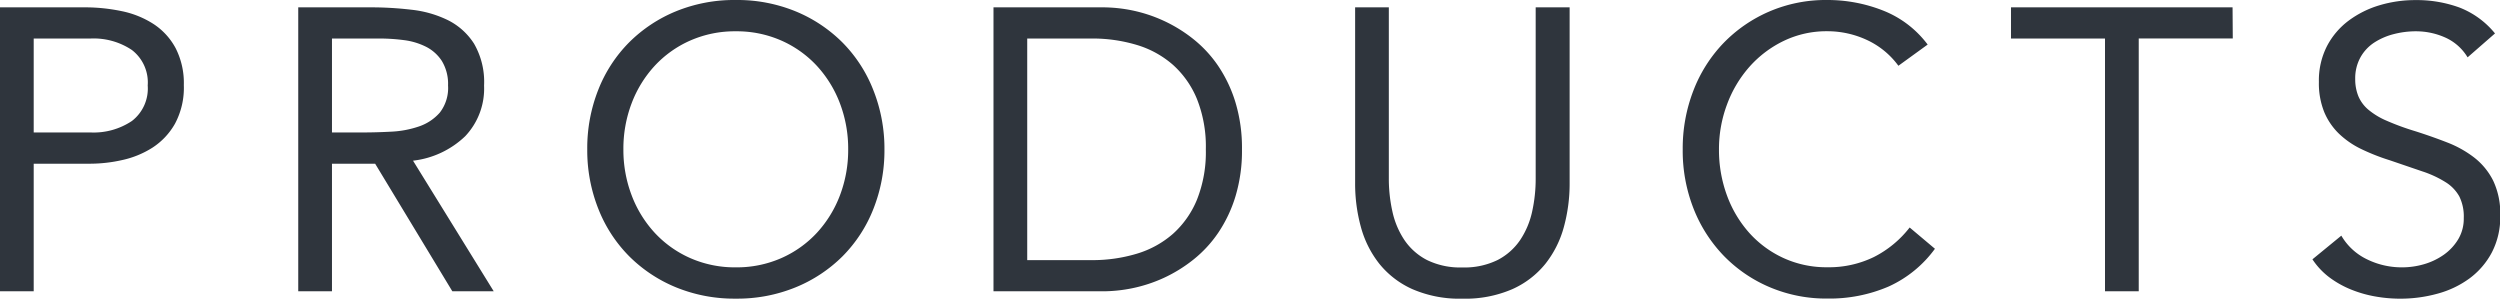 <svg xmlns="http://www.w3.org/2000/svg" width="81" height="9.677" viewBox="0 0 81 9.677"><path d="M1.144-9.2H3.875a5.812,5.812,0,0,1,1.216.124,3.013,3.013,0,0,1,1.027.416,2.139,2.139,0,0,1,.715.78,2.481,2.481,0,0,1,.267,1.2,2.464,2.464,0,0,1-.286,1.249,2.233,2.233,0,0,1-.735.78,3.012,3.012,0,0,1-.982.4,4.735,4.735,0,0,1-1.014.117H2.236V0H1.144ZM2.236-5.146H4.083a2.225,2.225,0,0,0,1.333-.371A1.324,1.324,0,0,0,5.93-6.668a1.324,1.324,0,0,0-.514-1.151,2.225,2.225,0,0,0-1.333-.371H2.236ZM10.807-9.2h2.354a11.179,11.179,0,0,1,1.32.078,3.548,3.548,0,0,1,1.177.338,2.129,2.129,0,0,1,.845.761,2.472,2.472,0,0,1,.325,1.359,2.242,2.242,0,0,1-.611,1.639,2.921,2.921,0,0,1-1.691.793L17.141,0H15.8L13.3-4.132H11.9V0H10.807ZM11.9-5.146h.975q.455,0,.943-.026a3.234,3.234,0,0,0,.9-.169,1.561,1.561,0,0,0,.676-.449,1.3,1.3,0,0,0,.267-.878,1.433,1.433,0,0,0-.2-.793,1.318,1.318,0,0,0-.514-.462,2.188,2.188,0,0,0-.715-.215,6.145,6.145,0,0,0-.8-.052H11.9ZM24.984.238a4.993,4.993,0,0,1-1.931-.364,4.641,4.641,0,0,1-1.522-1.008,4.528,4.528,0,0,1-1-1.535A5.136,5.136,0,0,1,20.171-4.6a5.136,5.136,0,0,1,.358-1.931,4.528,4.528,0,0,1,1-1.535,4.641,4.641,0,0,1,1.522-1.008,4.993,4.993,0,0,1,1.931-.364,4.993,4.993,0,0,1,1.931.364,4.641,4.641,0,0,1,1.522,1.008,4.528,4.528,0,0,1,1,1.535A5.136,5.136,0,0,1,29.8-4.6a5.136,5.136,0,0,1-.358,1.931,4.528,4.528,0,0,1-1,1.535A4.641,4.641,0,0,1,26.915-.126,4.993,4.993,0,0,1,24.984.238Zm0-1.014a3.579,3.579,0,0,0,1.476-.3,3.484,3.484,0,0,0,1.151-.819,3.742,3.742,0,0,0,.748-1.216A4.126,4.126,0,0,0,28.625-4.6a4.126,4.126,0,0,0-.267-1.489,3.742,3.742,0,0,0-.748-1.216,3.484,3.484,0,0,0-1.151-.819,3.579,3.579,0,0,0-1.476-.3,3.579,3.579,0,0,0-1.476.3,3.484,3.484,0,0,0-1.151.819,3.742,3.742,0,0,0-.748,1.216A4.126,4.126,0,0,0,21.342-4.6a4.126,4.126,0,0,0,.267,1.489,3.742,3.742,0,0,0,.748,1.216,3.484,3.484,0,0,0,1.151.819A3.579,3.579,0,0,0,24.984-.776ZM33.333-9.2h3.538a4.8,4.8,0,0,1,.962.1,4.729,4.729,0,0,1,1.008.332,4.682,4.682,0,0,1,.962.592,3.939,3.939,0,0,1,.813.878,4.391,4.391,0,0,1,.559,1.184A5.1,5.1,0,0,1,41.384-4.6a5.1,5.1,0,0,1-.208,1.515A4.391,4.391,0,0,1,40.617-1.9a3.939,3.939,0,0,1-.813.878,4.682,4.682,0,0,1-.962.592A4.729,4.729,0,0,1,37.833-.1a4.8,4.8,0,0,1-.962.1H33.333ZM34.426-1.01h2.081a4.976,4.976,0,0,0,1.47-.208,3.142,3.142,0,0,0,1.171-.644,3.027,3.027,0,0,0,.78-1.112A4.163,4.163,0,0,0,40.213-4.6a4.163,4.163,0,0,0-.286-1.626,3.027,3.027,0,0,0-.78-1.112,3.142,3.142,0,0,0-1.171-.644,4.976,4.976,0,0,0-1.47-.208H34.426ZM52-3.507a5.3,5.3,0,0,1-.189,1.431,3.311,3.311,0,0,1-.6,1.19,2.892,2.892,0,0,1-1.073.819,3.837,3.837,0,0,1-1.613.306,3.837,3.837,0,0,1-1.613-.306,2.892,2.892,0,0,1-1.073-.819,3.311,3.311,0,0,1-.6-1.19,5.3,5.3,0,0,1-.189-1.431V-9.2h1.092v5.54a4.9,4.9,0,0,0,.117,1.079,2.676,2.676,0,0,0,.39.923,1.979,1.979,0,0,0,.728.644,2.433,2.433,0,0,0,1.145.241,2.433,2.433,0,0,0,1.145-.241,1.979,1.979,0,0,0,.728-.644,2.676,2.676,0,0,0,.39-.923A4.9,4.9,0,0,0,50.9-3.663V-9.2H52Zm10.652-3.8a2.63,2.63,0,0,0-1.027-.839,3.03,3.03,0,0,0-1.275-.28,3.191,3.191,0,0,0-1.411.312,3.536,3.536,0,0,0-1.112.839,3.849,3.849,0,0,0-.728,1.223,4.108,4.108,0,0,0-.26,1.45,4.256,4.256,0,0,0,.26,1.5,3.756,3.756,0,0,0,.722,1.21,3.388,3.388,0,0,0,1.105.813,3.339,3.339,0,0,0,1.424.3,3.328,3.328,0,0,0,1.509-.332,3.421,3.421,0,0,0,1.158-.956l.819.689a3.79,3.79,0,0,1-1.5,1.223,4.834,4.834,0,0,1-1.983.39A4.679,4.679,0,0,1,58.5-.126,4.546,4.546,0,0,1,57.01-1.134a4.644,4.644,0,0,1-.988-1.528A5.122,5.122,0,0,1,55.664-4.6a5.183,5.183,0,0,1,.345-1.9,4.6,4.6,0,0,1,.969-1.535A4.591,4.591,0,0,1,58.46-9.061a4.637,4.637,0,0,1,1.886-.377,4.9,4.9,0,0,1,1.8.338A3.318,3.318,0,0,1,63.6-7.994Zm10.834-.884H70.439V0H69.346V-8.189H66.3V-9.2h7.179Zm7.608.611a1.608,1.608,0,0,0-.728-.644,2.32,2.32,0,0,0-.949-.2,2.839,2.839,0,0,0-.715.091,2.123,2.123,0,0,0-.631.273,1.367,1.367,0,0,0-.449.481,1.4,1.4,0,0,0-.169.7,1.462,1.462,0,0,0,.1.553,1.165,1.165,0,0,0,.319.436,2.368,2.368,0,0,0,.6.364,8.269,8.269,0,0,0,.923.338q.533.169,1.034.364a3.486,3.486,0,0,1,.884.494,2.191,2.191,0,0,1,.611.748,2.475,2.475,0,0,1,.228,1.125,2.488,2.488,0,0,1-.273,1.2,2.5,2.5,0,0,1-.722.839,3.131,3.131,0,0,1-1.034.494,4.5,4.5,0,0,1-1.21.163A4.607,4.607,0,0,1,78.1.167a3.868,3.868,0,0,1-.774-.221,3.142,3.142,0,0,1-.7-.39,2.35,2.35,0,0,1-.559-.592l.936-.767a1.925,1.925,0,0,0,.832.767,2.548,2.548,0,0,0,1.132.26,2.528,2.528,0,0,0,.709-.1,2.152,2.152,0,0,0,.644-.306,1.665,1.665,0,0,0,.468-.5,1.3,1.3,0,0,0,.182-.689,1.469,1.469,0,0,0-.143-.7,1.278,1.278,0,0,0-.442-.462,3.413,3.413,0,0,0-.754-.351l-1.066-.364a6.751,6.751,0,0,1-.91-.358,2.8,2.8,0,0,1-.722-.494,2.111,2.111,0,0,1-.481-.7,2.485,2.485,0,0,1-.176-.982,2.451,2.451,0,0,1,.26-1.158,2.439,2.439,0,0,1,.7-.826,3.194,3.194,0,0,1,1-.5,4.023,4.023,0,0,1,1.171-.169,4.04,4.04,0,0,1,1.424.241,2.788,2.788,0,0,1,1.151.839Z" transform="translate(-1.144 9.438)" fill="#2f353d"/></svg>